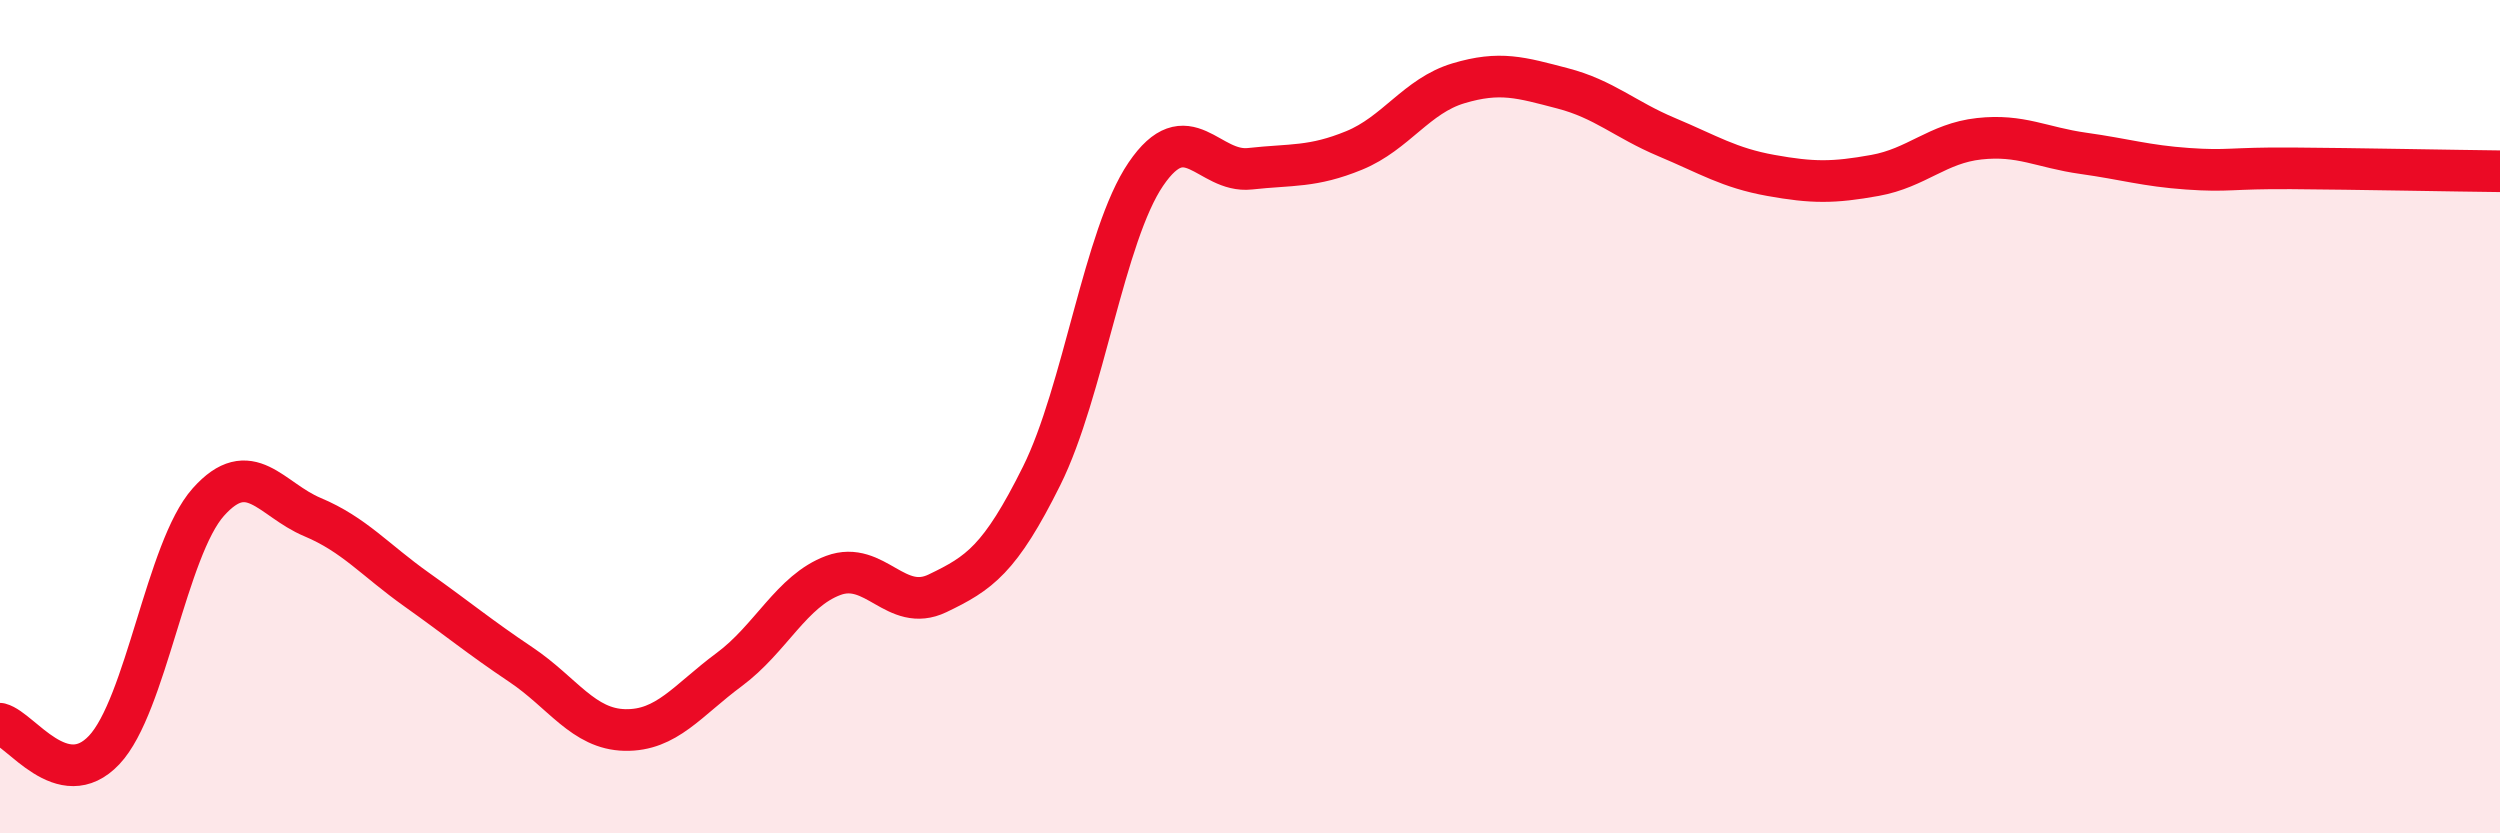 
    <svg width="60" height="20" viewBox="0 0 60 20" xmlns="http://www.w3.org/2000/svg">
      <path
        d="M 0,17.37 C 0.5,17.5 1.5,19.06 2.5,18 C 3.5,16.94 4,13.17 5,12.05 C 6,10.93 6.5,11.99 7.5,12.41 C 8.5,12.83 9,13.44 10,14.15 C 11,14.86 11.5,15.28 12.5,15.95 C 13.5,16.62 14,17.5 15,17.52 C 16,17.54 16.5,16.81 17.5,16.07 C 18.5,15.33 19,14.18 20,13.81 C 21,13.44 21.5,14.72 22.5,14.24 C 23.5,13.76 24,13.43 25,11.42 C 26,9.41 26.5,5.65 27.5,4.18 C 28.5,2.71 29,4.16 30,4.05 C 31,3.94 31.5,4.02 32.5,3.61 C 33.5,3.2 34,2.3 35,2 C 36,1.7 36.5,1.86 37.5,2.12 C 38.5,2.38 39,2.87 40,3.29 C 41,3.71 41.5,4.03 42.5,4.21 C 43.5,4.39 44,4.39 45,4.21 C 46,4.03 46.5,3.44 47.5,3.33 C 48.5,3.22 49,3.54 50,3.68 C 51,3.82 51.5,3.98 52.5,4.05 C 53.5,4.12 53.5,4.03 55,4.04 C 56.5,4.05 59,4.1 60,4.11L60 20L0 20Z"
        fill="#EB0A25"
        opacity="0.1"
        stroke-linecap="round"
        stroke-linejoin="round"
      />
      <path
        d="M 0,17.37 C 0.5,17.5 1.5,19.06 2.5,18 C 3.5,16.94 4,13.17 5,12.05 C 6,10.93 6.5,11.99 7.5,12.41 C 8.5,12.83 9,13.44 10,14.15 C 11,14.86 11.5,15.28 12.5,15.95 C 13.5,16.62 14,17.5 15,17.52 C 16,17.54 16.5,16.81 17.5,16.07 C 18.5,15.33 19,14.18 20,13.81 C 21,13.44 21.5,14.72 22.5,14.24 C 23.5,13.76 24,13.43 25,11.42 C 26,9.41 26.5,5.65 27.5,4.18 C 28.5,2.71 29,4.16 30,4.05 C 31,3.94 31.5,4.02 32.5,3.61 C 33.5,3.2 34,2.3 35,2 C 36,1.7 36.5,1.86 37.5,2.12 C 38.5,2.38 39,2.87 40,3.29 C 41,3.71 41.5,4.03 42.5,4.21 C 43.5,4.39 44,4.39 45,4.21 C 46,4.03 46.5,3.44 47.5,3.33 C 48.5,3.22 49,3.54 50,3.68 C 51,3.82 51.5,3.98 52.5,4.05 C 53.5,4.12 53.5,4.03 55,4.04 C 56.5,4.05 59,4.1 60,4.11"
        stroke="#EB0A25"
        stroke-width="1"
        fill="none"
        stroke-linecap="round"
        stroke-linejoin="round"
      />
    </svg>
  